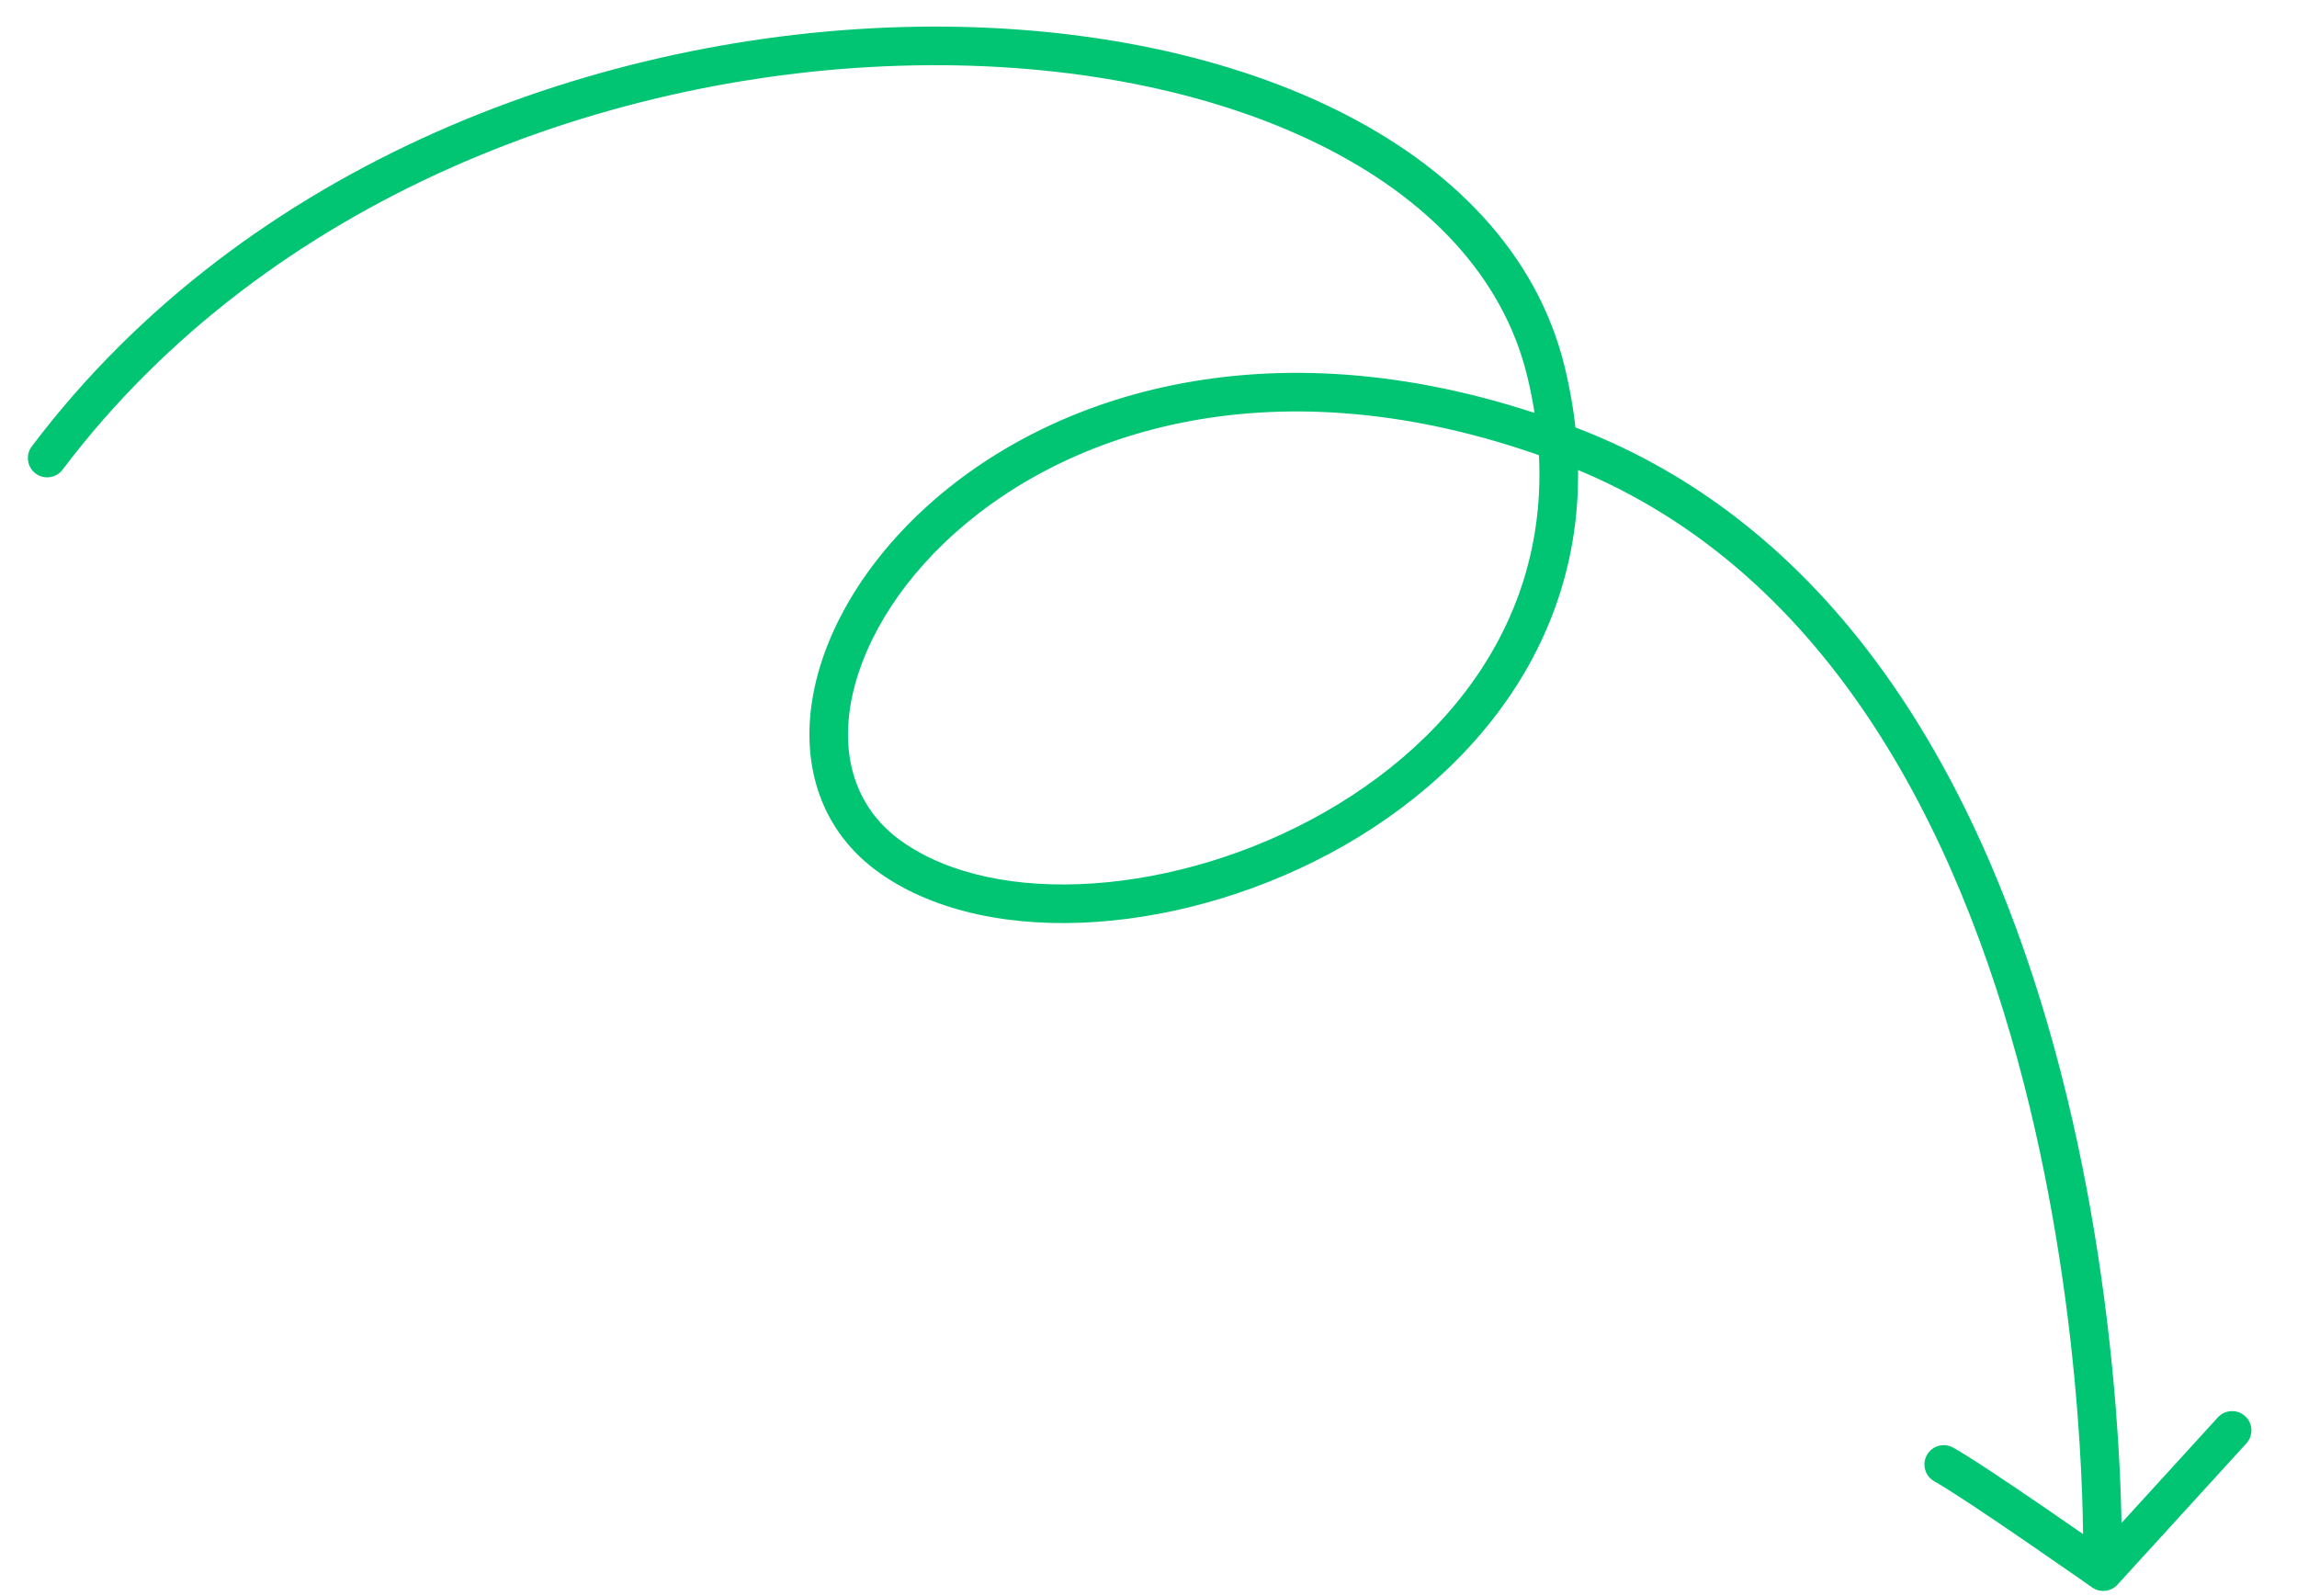 <?xml version="1.0" encoding="utf-8"?>
<svg xmlns="http://www.w3.org/2000/svg" fill="none" height="248" viewBox="0 0 357 248" width="357">
<path d="M323.743 241.374C323.709 243.03 325.024 244.401 326.681 244.435C328.337 244.469 329.708 243.154 329.742 241.497L323.743 241.374ZM138.497 133.266L136.771 135.719L136.771 135.72L138.497 133.266ZM240.273 57.743L237.358 58.451L237.358 58.451L240.273 57.743ZM4.937 69.38C3.939 70.702 4.202 72.583 5.524 73.582C6.846 74.58 8.728 74.317 9.726 72.995L4.937 69.38ZM349.131 224.329C350.247 223.105 350.161 221.207 348.937 220.091C347.713 218.974 345.815 219.061 344.699 220.285L349.131 224.329ZM326.885 244.257L325.162 246.712C326.397 247.579 328.084 247.393 329.101 246.279L326.885 244.257ZM303.554 224.979C302.106 224.173 300.28 224.693 299.474 226.141C298.668 227.588 299.188 229.415 300.635 230.221L303.554 224.979ZM326.743 241.436C329.742 241.497 329.742 241.496 329.742 241.494C329.742 241.492 329.742 241.49 329.742 241.487C329.742 241.482 329.742 241.474 329.743 241.464C329.743 241.445 329.743 241.417 329.744 241.381C329.745 241.309 329.747 241.203 329.748 241.065C329.751 240.789 329.754 240.383 329.754 239.856C329.754 238.801 329.742 237.259 329.697 235.289C329.606 231.35 329.378 225.7 328.834 218.823C327.745 205.078 325.386 186.389 320.293 166.651C310.155 127.354 288.932 82.983 244.335 66.227L243.28 69.035L242.225 71.844C283.968 87.528 304.475 129.356 314.484 168.15C319.465 187.457 321.782 205.785 322.852 219.297C323.387 226.048 323.61 231.586 323.698 235.428C323.743 237.348 323.754 238.845 323.754 239.856C323.754 240.362 323.751 240.746 323.748 241.001C323.747 241.129 323.746 241.225 323.745 241.287C323.744 241.318 323.744 241.341 323.744 241.356C323.743 241.363 323.743 241.368 323.743 241.371C323.743 241.373 323.743 241.373 323.743 241.374C323.743 241.374 323.743 241.374 326.743 241.436ZM243.28 69.035L244.335 66.227C200.204 49.646 164.809 60.2 144.507 78.293C134.41 87.291 127.97 98.24 126.258 108.672C124.531 119.204 127.657 129.304 136.771 135.719L138.497 133.266L140.224 130.813C133.326 125.957 130.753 118.338 132.179 109.644C133.622 100.851 139.19 91.068 148.499 82.772C167.009 66.276 200.017 55.985 242.225 71.844L243.28 69.035ZM138.497 133.266L136.771 135.72C145.532 141.883 157.67 144.156 170.381 143.279C183.142 142.399 196.811 138.328 208.922 131.4C233.181 117.524 251.643 91.815 243.188 57.034L240.273 57.743L237.358 58.451C245.007 89.917 228.593 113.235 205.943 126.192C194.601 132.68 181.808 136.476 169.968 137.293C158.077 138.114 147.475 135.914 140.224 130.812L138.497 133.266ZM240.273 57.743L243.189 57.034C238.893 39.354 225.615 25.901 207.605 17.034C189.597 8.169 166.615 3.744 142.229 4.159C93.5 4.988 38.309 25.174 4.937 69.38L7.332 71.187L9.726 72.995C41.718 30.618 94.952 10.965 142.331 10.158C165.998 9.756 187.99 14.065 204.955 22.417C221.916 30.767 233.608 43.014 237.358 58.451L240.273 57.743ZM346.915 222.307L344.699 220.285L324.669 242.234L326.885 244.257L329.101 246.279L349.131 224.329L346.915 222.307ZM326.885 244.257C328.608 241.801 328.608 241.801 328.608 241.801C328.608 241.801 328.608 241.8 328.607 241.8C328.607 241.8 328.606 241.799 328.605 241.798C328.602 241.796 328.599 241.794 328.594 241.791C328.584 241.784 328.57 241.774 328.551 241.76C328.513 241.734 328.457 241.695 328.384 241.644C328.238 241.541 328.023 241.391 327.748 241.199C327.198 240.814 326.408 240.262 325.443 239.591C323.514 238.249 320.888 236.429 318.1 234.52C312.594 230.748 306.259 226.485 303.554 224.979L302.095 227.6L300.635 230.221C303.036 231.558 309.096 235.624 314.709 239.469C317.481 241.369 320.095 243.18 322.016 244.516C322.977 245.185 323.764 245.734 324.311 246.116C324.584 246.307 324.797 246.457 324.942 246.558C325.014 246.609 325.069 246.647 325.106 246.673C325.125 246.686 325.139 246.696 325.148 246.703C325.153 246.706 325.156 246.708 325.159 246.71C325.16 246.711 325.161 246.711 325.161 246.712C325.161 246.712 325.162 246.712 325.162 246.712C325.162 246.712 325.162 246.712 326.885 244.257Z" fill="#01C573"/>
</svg>